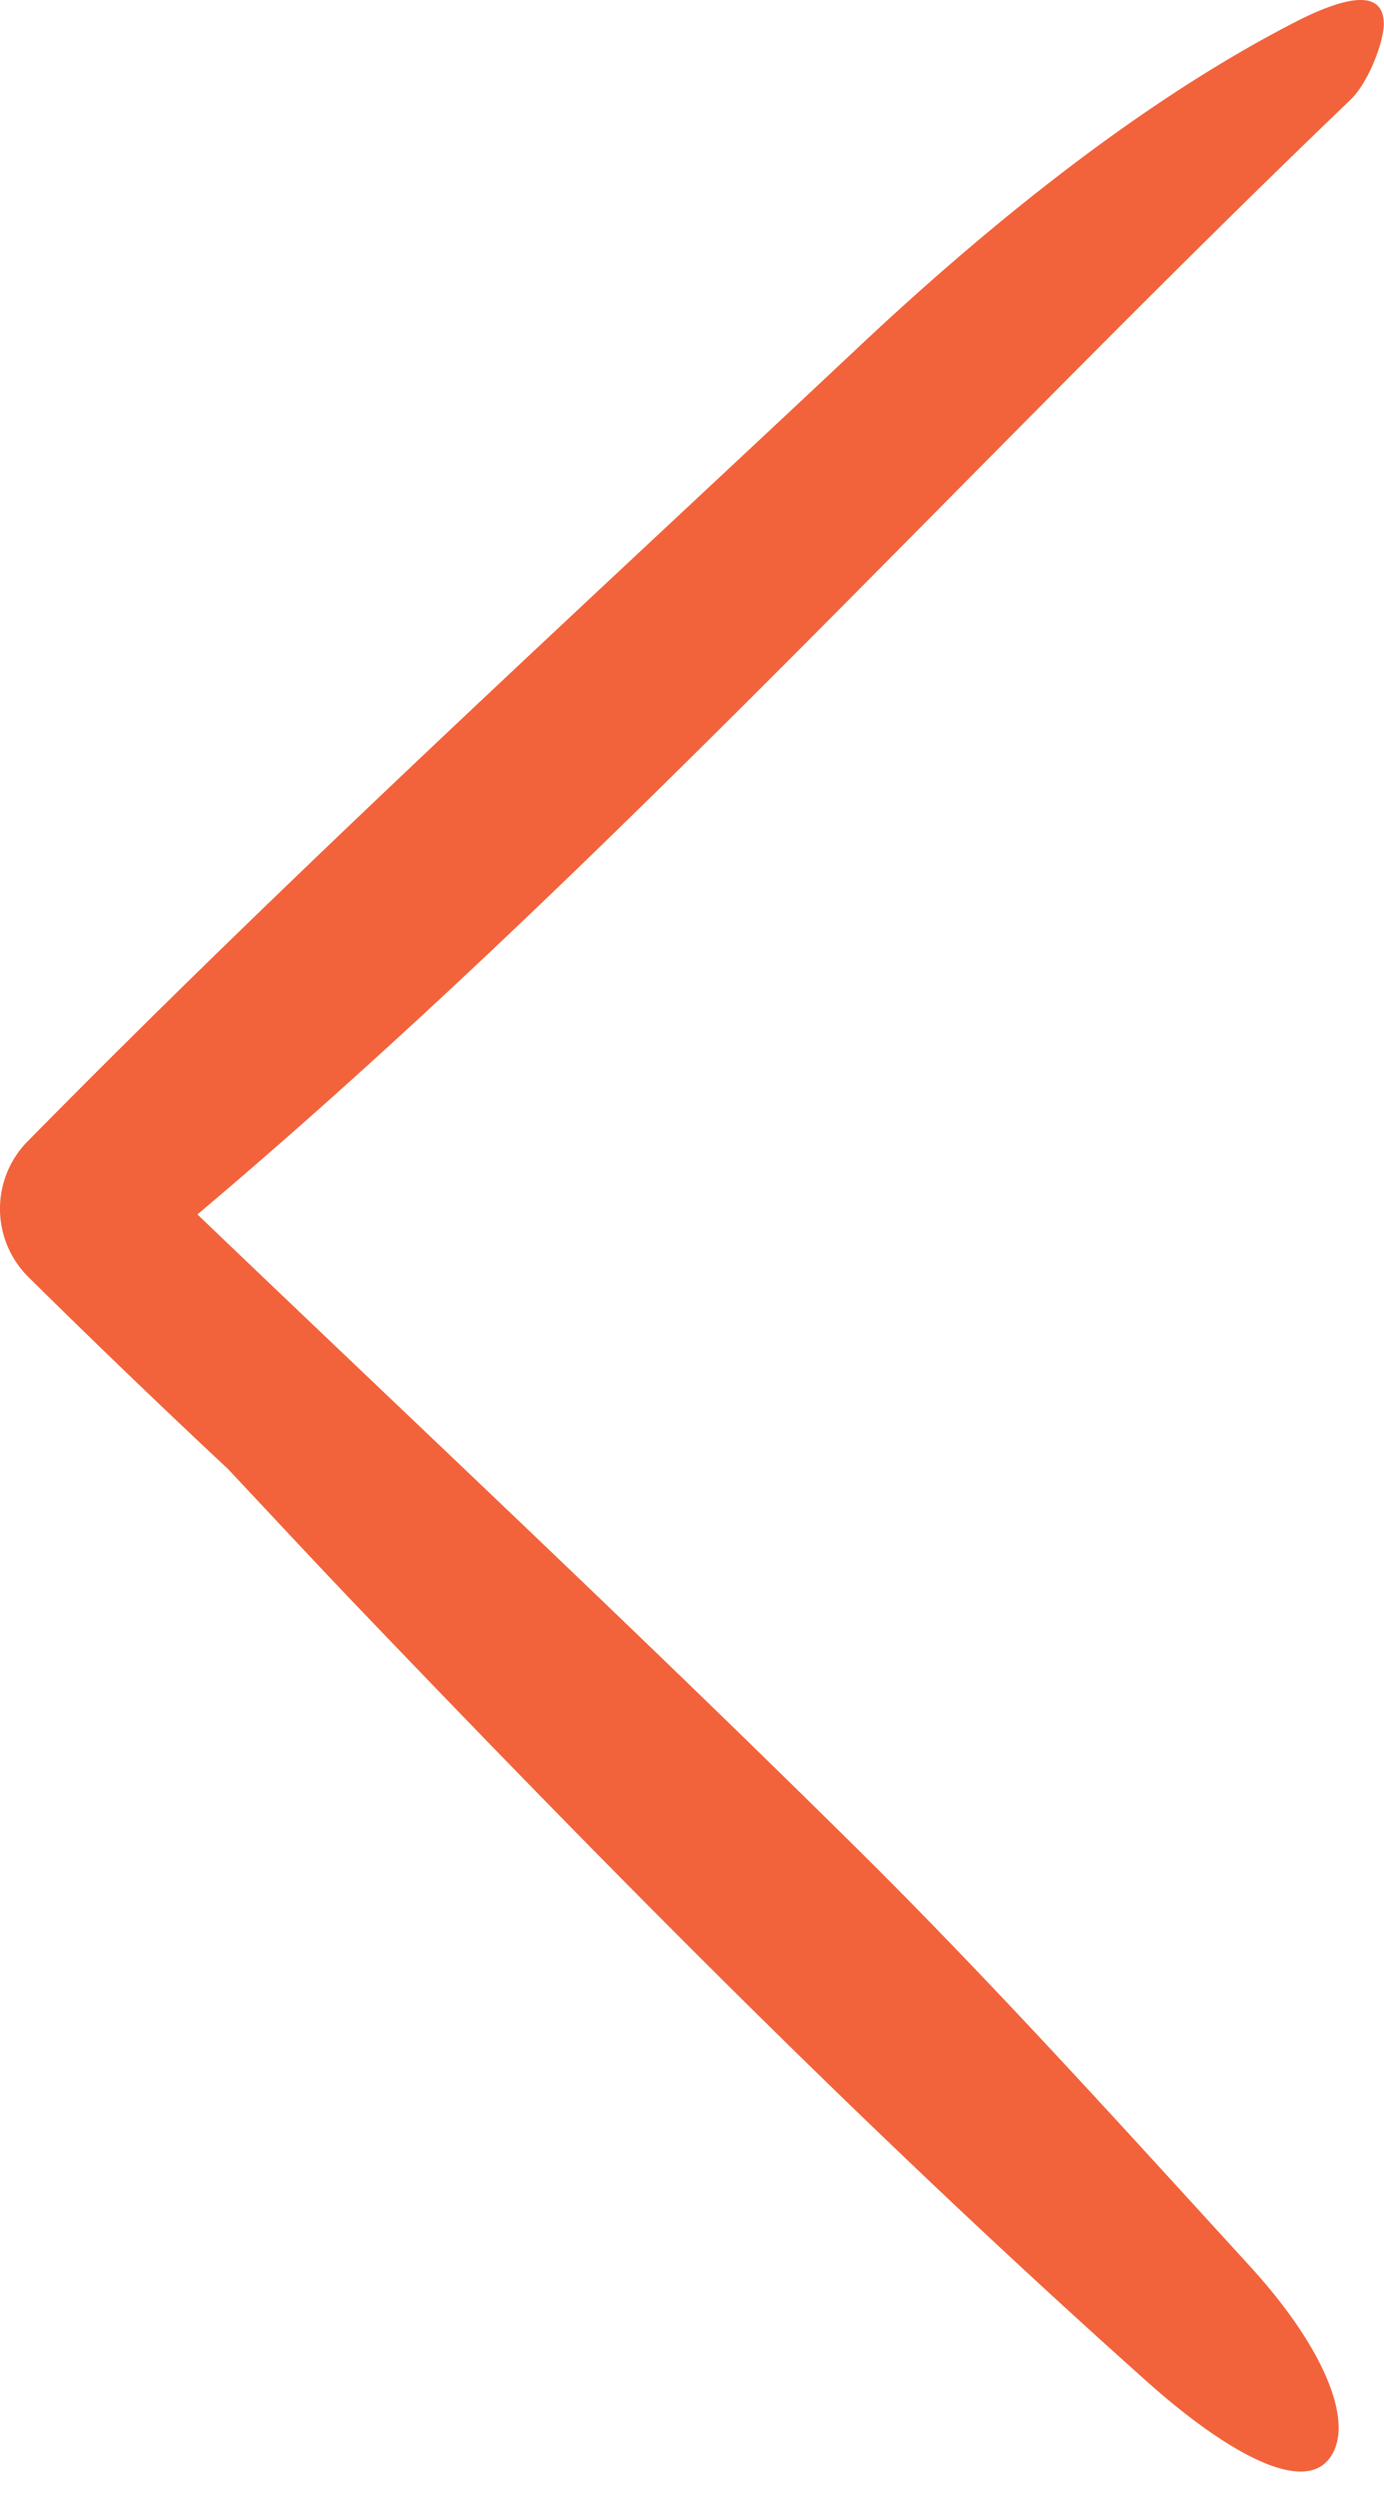 <svg width="36" height="65" viewBox="0 0 36 65" fill="none" xmlns="http://www.w3.org/2000/svg"><path d="M22.254 9.097C15.032 15.88 7.73 22.557.747 29.647l-.027.026a2.5 2.5 0 00.027 3.539 263.011 263.011 0 005.187 4.987c1.05 1.118 2.088 2.235 3.139 3.339 6.704 7.01 13.514 13.913 20.723 20.35 2.048 1.836 4.097 3.006 4.802 2.009.651-.905-.16-2.86-2.062-4.948-3.418-3.738-6.837-7.529-10.455-11.093-5.573-5.507-11.292-10.867-16.945-16.28 10.56-8.912 19.951-19.354 29.98-28.97.48-.452.878-1.516.878-1.982 0-.918-.984-.705-2.168-.12-3.884 1.969-7.86 5.095-11.572 8.593z" fill="#F2633B"/></svg>